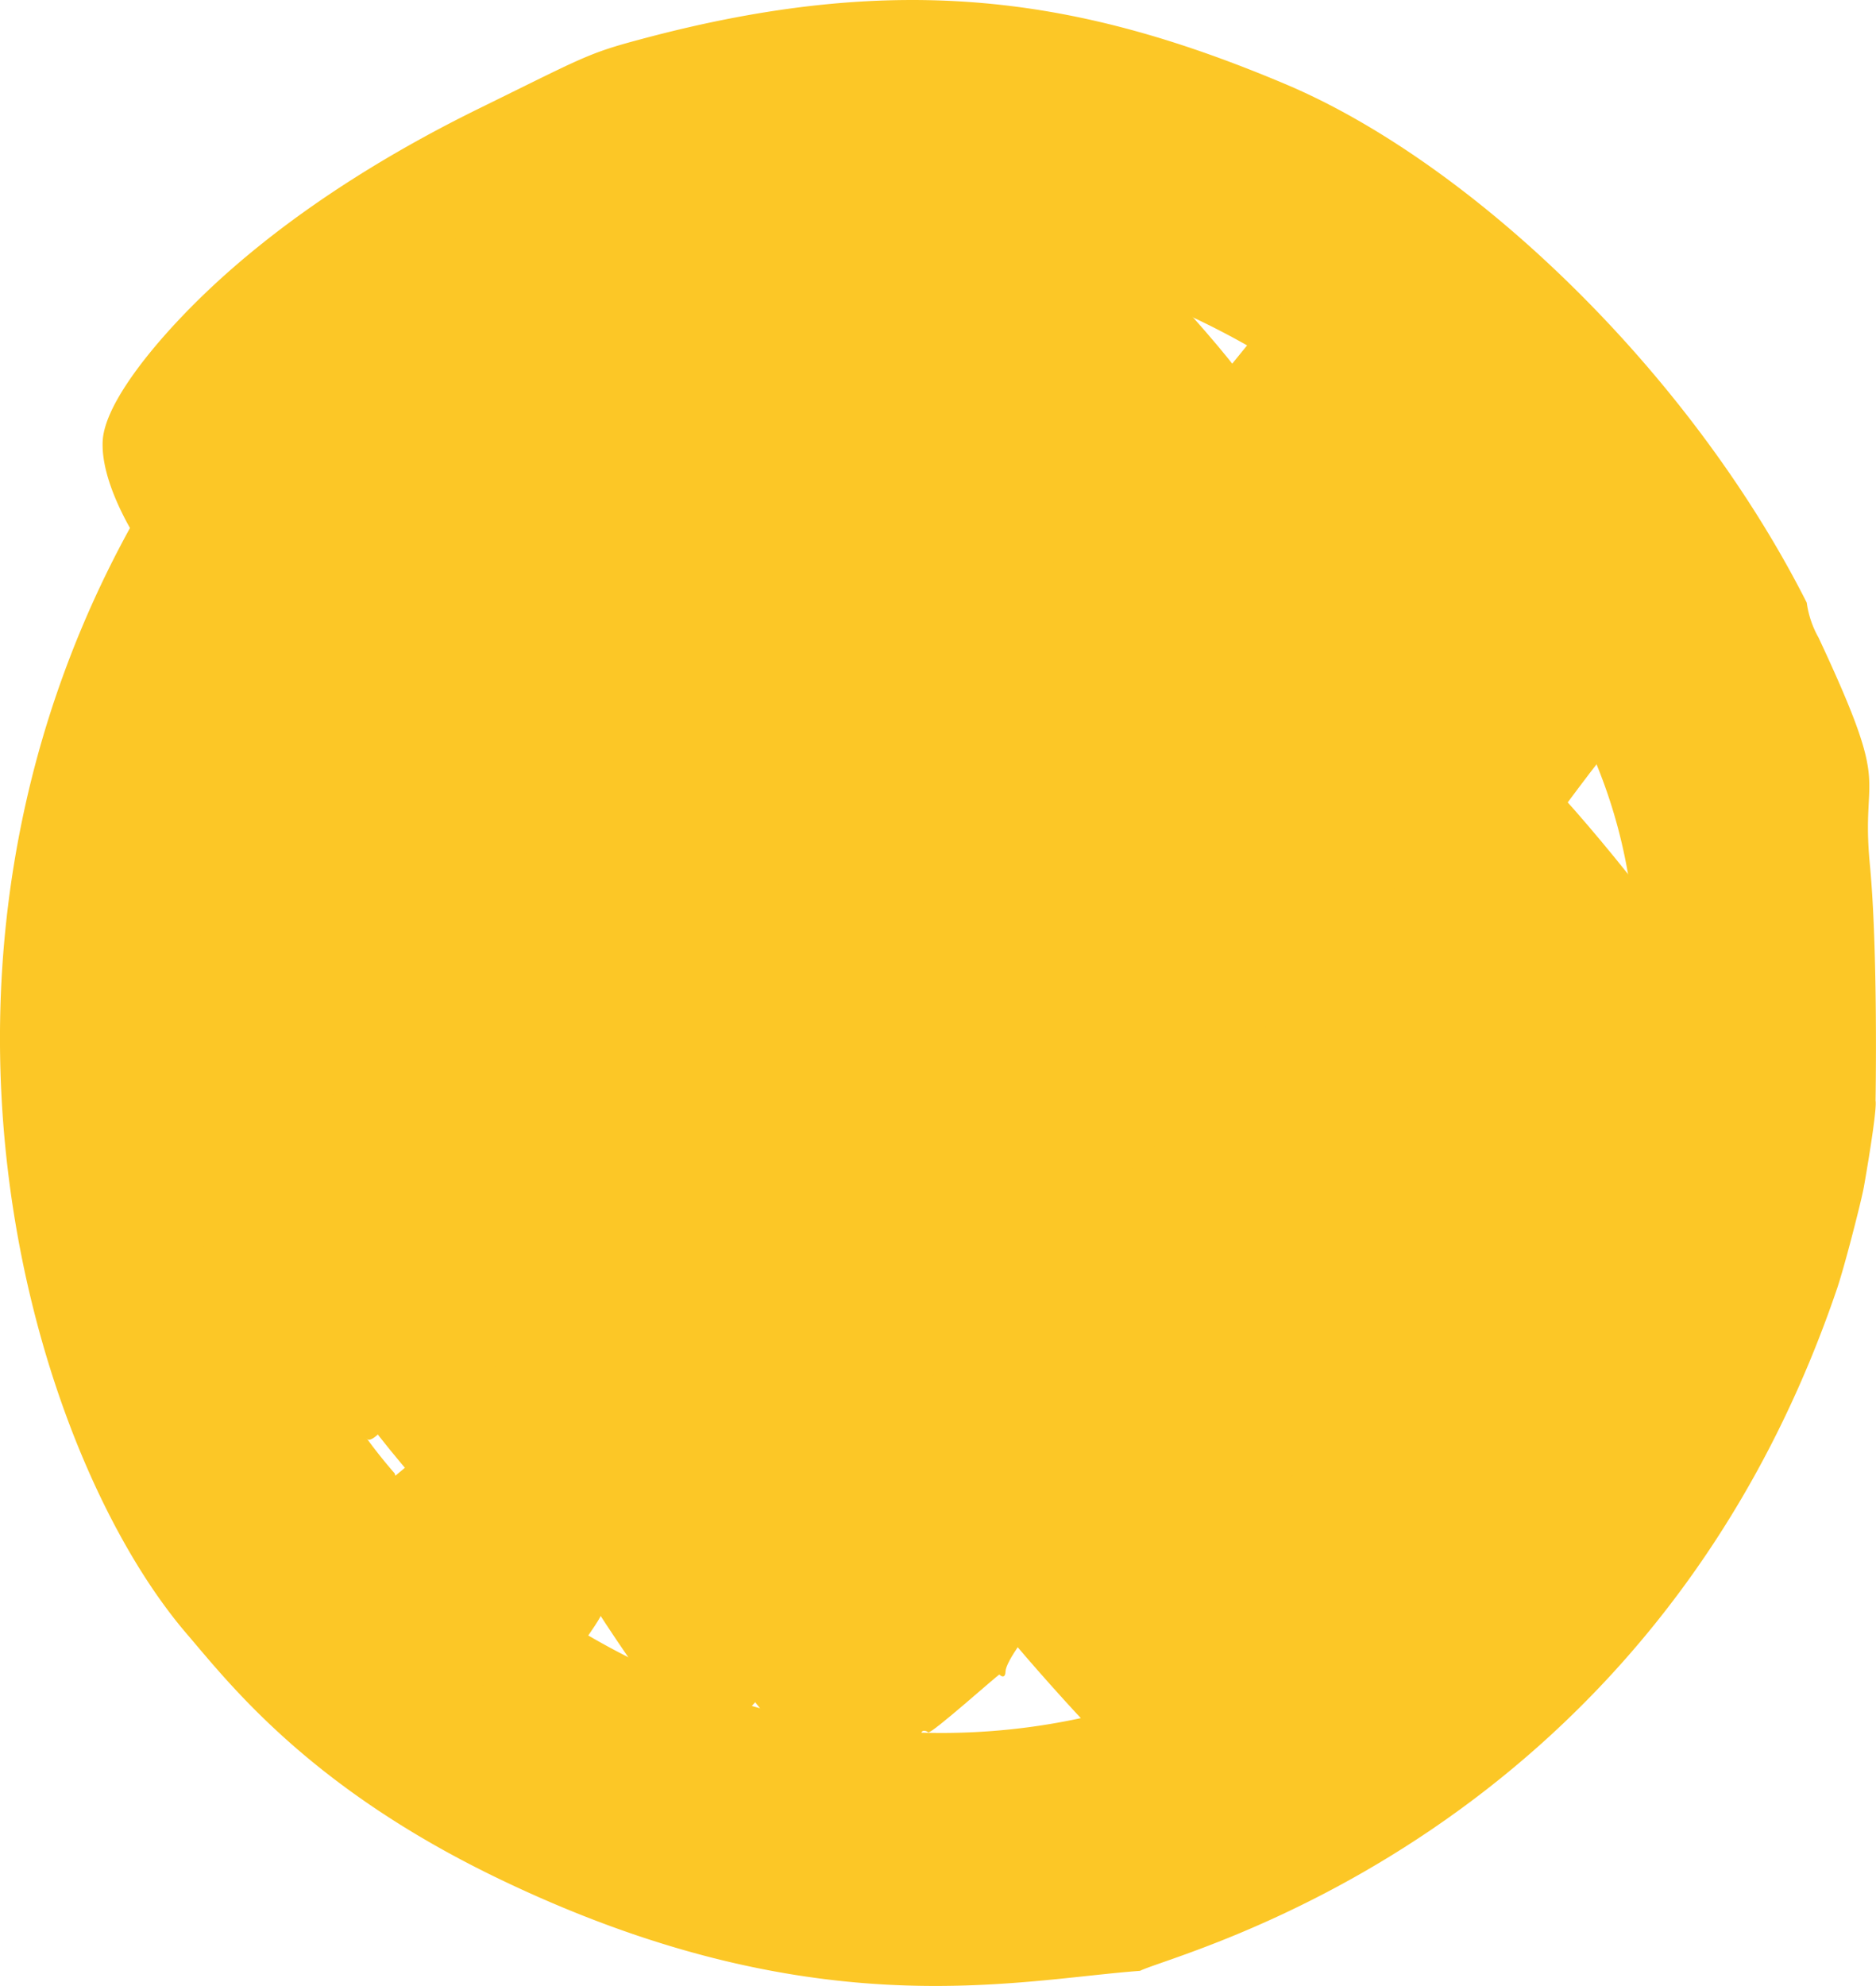 <svg xmlns="http://www.w3.org/2000/svg" xmlns:xlink="http://www.w3.org/1999/xlink" viewBox="0 0 170.1 180.05"><defs><style>.cls-1{fill:none;}.cls-2{clip-path:url(#clip-path);}.cls-3{fill:#fcc726;}</style><clipPath id="clip-path" transform="translate(0 0)"><rect class="cls-1" width="170.1" height="180.05"/></clipPath></defs><g id="Calque_2" data-name="Calque 2"><g id="Calque_1-2" data-name="Calque 1"><g class="cls-2"><path class="cls-3" d="M13.17,45.43a54.88,54.88,0,0,1,3.54-4.74c3.69-3.41,13.72,16.07,14,18.65.21,1.82-1.15,3.83-2.22,5.51-9.41,14.87-10,48.93,7.3,68.72.14,1.05,3.19,1.77,3,2.6,0,.27,1.17,1.65,3.24,3.92,21.91,19.17,48,20.48,67,12.09,11.84-5.24,18.75-13.31,21.29-15.92,2.59-3.22,1.95-2.42,3.23-4a84.46,84.46,0,0,0,5.07-7.87,10.67,10.67,0,0,1,2.1-2.93,6,6,0,0,0,1.28-1.95,120.55,120.55,0,0,0,4.67-14.77,67.23,67.23,0,0,0,1.72-16c0-18.5-7.85-27.46-14.91-39.15-9.5-15.7-37.34-29.77-52-25.32-1.21.36-2.12.27-2.15-.14-12-.81-30.13,8-30.13,8C47.52,31,35.39,42.81,33.29,45a87.27,87.27,0,0,0-5.84,7.16c-.26.34-4.48,6.62-4.84,6.57C18.29,58.19,9,46.54,9.31,40c.14-3.06,3.73-7.48,5.75-9.75,7.72-8.67,18.32-15.5,28.57-20.51C53,5.14,53.29,4.84,58.13,3.55,81.66-2.76,98-.2,116.56,7.63c16.7,7.05,36.55,25.83,47.26,47a8.89,8.89,0,0,0,1.07,3.17c6.8,14.53,3.8,11.64,4.65,20.53.76,7.92.52,21.44.52,21.44.16.84-.91,7-1.06,7.83-.2,1.15-1.73,7.15-2.44,9.24-17,49.91-60,60.19-63.19,61.82-11.59.86-30,5.35-58.64-8.59-16.91-8.25-24-17.54-27.9-22.08C2.7,131.38-10.88,86.36,13.17,45.43" transform="translate(0 0)"/><path class="cls-3" d="M43.43,18.35c1.64.18,4.31-2.8,6.83-5.78s4.85-6,5.48-6.1C57.06,6.63,69.17,20.59,70.6,23c.51.86.4,1.18-.4,1.34A6.94,6.94,0,0,0,68,26.14a109.69,109.69,0,0,0-7.72,9.5c-.55-.25.52,1.43-.08,1-1.76-1.11-14.46,17.54-15.69,19.24-.69,1-1-.44-1.49.91-1.09,2.84-5.72,7.41-6.19,9.81-.38,1.92-.6,2.21-2.14,3.24s-6.18,9.22-5.61,10.8c.14.41-.07.5-.41.28,0,0-4,5.24-4.2,5.15-.37-.18-.65-.1-.51.2.15.5-2.19,7.21-3.28,6.72-3.11-1.42-15-9.48-17.64-12-1.37-1.33-.53-2.5.68-3.89s2.82-3,2.91-5.22c4.95-7.75,5.84-9,10.07-15.16l1.15-4c1.26.35-.23-2.8,2.18-2.38,1,.17,2.93-2.23,2.61-3.32-.09-.44,2.62-3.54,5.32-6.81s5.37-6.68,4.94-8.09c3.08-.77,7.94-9.72,10.49-13.87" transform="translate(0 0)"/><path class="cls-3" d="M65.48,26.23C69.15,26,79.71,9.92,81.21,9.4c1.53-.14,14.06,13.46,15.38,16.06.48.92.31,1.34-.68,1.77-1.66.59-13.82,16.64-13.82,16.64-.61-.18.3,1.69-.32,1.34-1.51-.74-21.57,24.95-23.35,27.08-1.08,1.29-1-.44-2,1.33-2.16,3.73-8.93,10-10.3,13.06C45,89.15,44.68,89.57,42.54,91s-10.38,12-10.44,14c0,.51-.27.64-.57.37-.07-.06-6.56,6.74-6.83,6.56s-.69-.13-.66.25c0,.65-5.53,9.14-6.53,8.46C14.64,118.67,4.75,108,2.9,104.77c-2-3.4,5.49-5.44,7.3-10.87L26.35,75.54,28.8,70.7c1.31.37.55-3.41,3.12-3,1,.14,3.91-2.87,3.84-4.17,0-1.07,15.56-15.74,15.18-19C55.07,43,63.41,29.29,65.48,26.23" transform="translate(0 0)"/><path class="cls-3" d="M82,35.83c3.68-.22,14.37-16.38,15.88-16.9,1.53-.14,14,13.52,15.32,16.12.47.92.3,1.34-.69,1.78-1.67.59-14,16.7-14,16.7-.61-.19.29,1.69-.33,1.34-1.51-.74-21.78,25-23.58,27.17-1.09,1.3-1-.44-2,1.34-2.18,3.75-9,10.05-10.4,13.11-1.1,2.48-1.46,2.9-3.61,4.29s-10.47,12-10.55,14c0,.52-.27.65-.58.37-.06,0-6.61,6.77-6.88,6.59s-.69-.14-.66.25c0,.65-5.6,9.17-6.6,8.49-2.87-1.91-12.72-12.63-14.56-15.86-2-3.4,5.55-5.46,7.39-10.91l16.3-18.42,2.49-4.86c1.31.37.57-3.42,3.14-3,1,.14,4-2.89,3.88-4.19,0-1.08,15.69-15.8,15.33-19.07C71.45,52.67,79.89,38.9,82,35.83" transform="translate(0 0)"/><path class="cls-3" d="M100.05,44.54c3.77-.27,15.42-17.06,17-17.62,1.59-.17,13.78,13.77,15,16.44.45,1,.25,1.38-.78,1.84-1.74.64-15,17.4-15,17.4-.61-.18.23,1.75-.39,1.39-1.52-.74-23.39,26.09-25.33,28.32-1.17,1.35-1-.44-2.13,1.4-2.4,3.89-9.66,10.48-11.22,13.66-1.23,2.56-1.62,3-3.88,4.46S62,124.36,61.87,126.43c0,.53-.31.66-.61.38-.06,0-7.07,7.07-7.34,6.88s-.7-.13-.68.27c-.05.67-6.14,9.53-7.13,8.84-2.86-1.94-12.49-12.88-14.24-16.19-1.9-3.49,5.92-5.7,8.05-11.34l17.49-19.2,2.75-5c1.34.37.74-3.53,3.36-3.13,1.06.14,4.16-3,4.15-4.36.06-1.11,16.76-16.48,16.53-19.86C88.52,62,97.77,47.73,100.05,44.54" transform="translate(0 0)"/><path class="cls-3" d="M108,52.89c3.91-.32,16.88-17.9,18.53-18.49,1.64-.19,13.43,14.13,14.56,16.88.4,1,.17,1.44-.92,1.93-1.83.68-16.49,18.23-16.49,18.23-.62-.18.14,1.81-.48,1.45-1.53-.75-25.62,27.37-27.74,29.7-1.29,1.42-1-.45-2.28,1.48-2.7,4.07-10.56,11-12.36,14.31-1.41,2.68-1.84,3.14-4.25,4.68S64.22,136.2,63.93,138.35c0,.55-.35.69-.65.41-.06-.06-7.7,7.41-8,7.23s-.71-.13-.72.28c-.08.7-6.87,10-7.86,9.26-2.83-2-12.15-13.22-13.77-16.63-1.76-3.6,6.43-6,8.94-11.87l19.15-20.14,3.12-5.27c1.36.36,1-3.68,3.64-3.29,1.09.13,4.47-3.18,4.54-4.58.12-1.15,18.22-17.31,18.18-20.81,4.55-1.74,14.9-16.71,17.43-20" transform="translate(0 0)"/><path class="cls-3" d="M117.14,66.49c1.8-.17,5.21-4.33,8.27-8.58s5.75-8.58,6.5-8.87c1.52-.25,14.91,12.42,16.38,15,.53.9.38,1.34-.6,1.86-1.25.56-12.66,16.65-13.48,17.79-.61-.16.32,1.71-.31,1.37s-6.17,6.23-11.79,13-11.47,13.74-12.43,14.8c-1.15,1.29-1-.46-2.1,1.3-2.36,3.76-9.68,9.83-11.32,12.83-2.8,5.15-1.34.47-10.7,10.55-2.69,2.9-5.14,5.88-5.3,6.87-.05.52-.35.62-.63.32,0,0-7.5,6.1-7.73,5.9s-.67-.22-.7.18c0,.68-6.9,8.51-7.8,7.7-2.57-2.31-10.85-14.36-12.29-17.8-.76-1.83.76-3,2.79-4.29s4.54-2.89,5.75-5.45c7.11-6.45,8.66-7.84,17.66-16.51l2.74-4.63c1.29.47.75-3.29,3.27-2.74,1,.22,4-2.61,4-3.9,0-.55,4-4.24,8-8.29s7.75-8.47,7.58-10.08c4.52-1.64,12.78-16.08,14.21-18.28" transform="translate(0 0)"/><path class="cls-3" d="M123,82.39c3.45.27,13.48-13.38,14.9-13.67,1.44.06,13.17,14.37,14.41,17,.45.92.28,1.29-.65,1.56-1.57.34-13.1,13.74-13.1,13.74-.57-.25.27,1.62-.31,1.21-1.42-.88-20.45,20.49-22.13,22.24-1,1.07-1-.54-1.9,1-2,3.2-8.46,8.18-9.77,10.85-1,2.16-1.36,2.51-3.38,3.53s-9.84,9.83-9.9,11.68c0,.48-.26.57-.55.27-.06-.06-6.21,5.45-6.46,5.24s-.65-.21-.62.15c0,.61-5.26,7.81-6.2,7.05-2.69-2.15-12-13.38-13.69-16.62-1.88-3.43,5.21-4.37,6.93-9.2l15.31-15,2.33-4.2c1.23.52.54-3.1,3-2.38,1,.26,3.7-2.17,3.64-3.4,0-1,14.73-12.67,14.39-15.76C113.08,96.7,121,85,123,82.39" transform="translate(0 0)"/><path class="cls-3" d="M134.41,90.78c3.15.53,10.63-10.88,11.88-11,1.31.17,13.55,14,15,16.41.51.86.4,1.18-.41,1.35-1.37.17-10.25,11.23-10.25,11.23-.54-.27.44,1.47-.13,1.06-1.39-.91-16.11,16.67-17.43,18.1-.81.87-.93-.56-1.6.73-1.49,2.7-6.7,6.64-7.57,8.92-.69,1.86-1,2.14-2.66,2.88s-7.74,8-7.59,9.66c.07.43-.17.48-.46.2-.06-.06-5,4.36-5.23,4.16s-.62-.25-.55.08c.06.54-3.85,6.57-4.78,5.81-2.68-2.15-12.34-13-14.28-16-2.1-3.23,4.2-3.49,5.2-7.67l12.09-12.22,1.62-3.57c1.18.56.13-2.74,2.39-1.89.92.32,3.1-1.64,2.9-2.74-.11-.9,11.85-10.14,11.18-12.95,3.42-.47,9.23-10.32,10.71-12.48" transform="translate(0 0)"/><path class="cls-3" d="M142.07,104.39c2.9.8,8.46-8.58,9.57-8.58,1.2.3,13.68,13.86,15.2,16.17.55.82.49,1.09-.22,1.16-1.22,0-8.08,8.92-8.08,8.92-.51-.29.55,1.36,0,.93-1.35-.95-12.79,13.17-13.83,14.31-.63.69-.9-.6-1.37.48-1.06,2.25-5.34,5.21-5.9,7.15-.42,1.58-.62,1.8-2.09,2.29s-6.15,6.32-5.84,7.8c.1.4-.1.42-.4.13-.06-.06-4,3.37-4.28,3.16s-.58-.28-.48,0c.11.49-2.79,5.44-3.71,4.67a168.08,168.08,0,0,1-14.55-15.77c-2.22-3.09,3.43-2.67,3.9-6.29l9.63-9.61,1.09-3c1.11.63-.17-2.42,2-1.43.86.38,2.62-1.14,2.32-2.14-.19-.8,9.63-7.79,8.74-10.36,3-.06,7.25-8.23,8.35-10" transform="translate(0 0)"/></g></g></g></svg>
